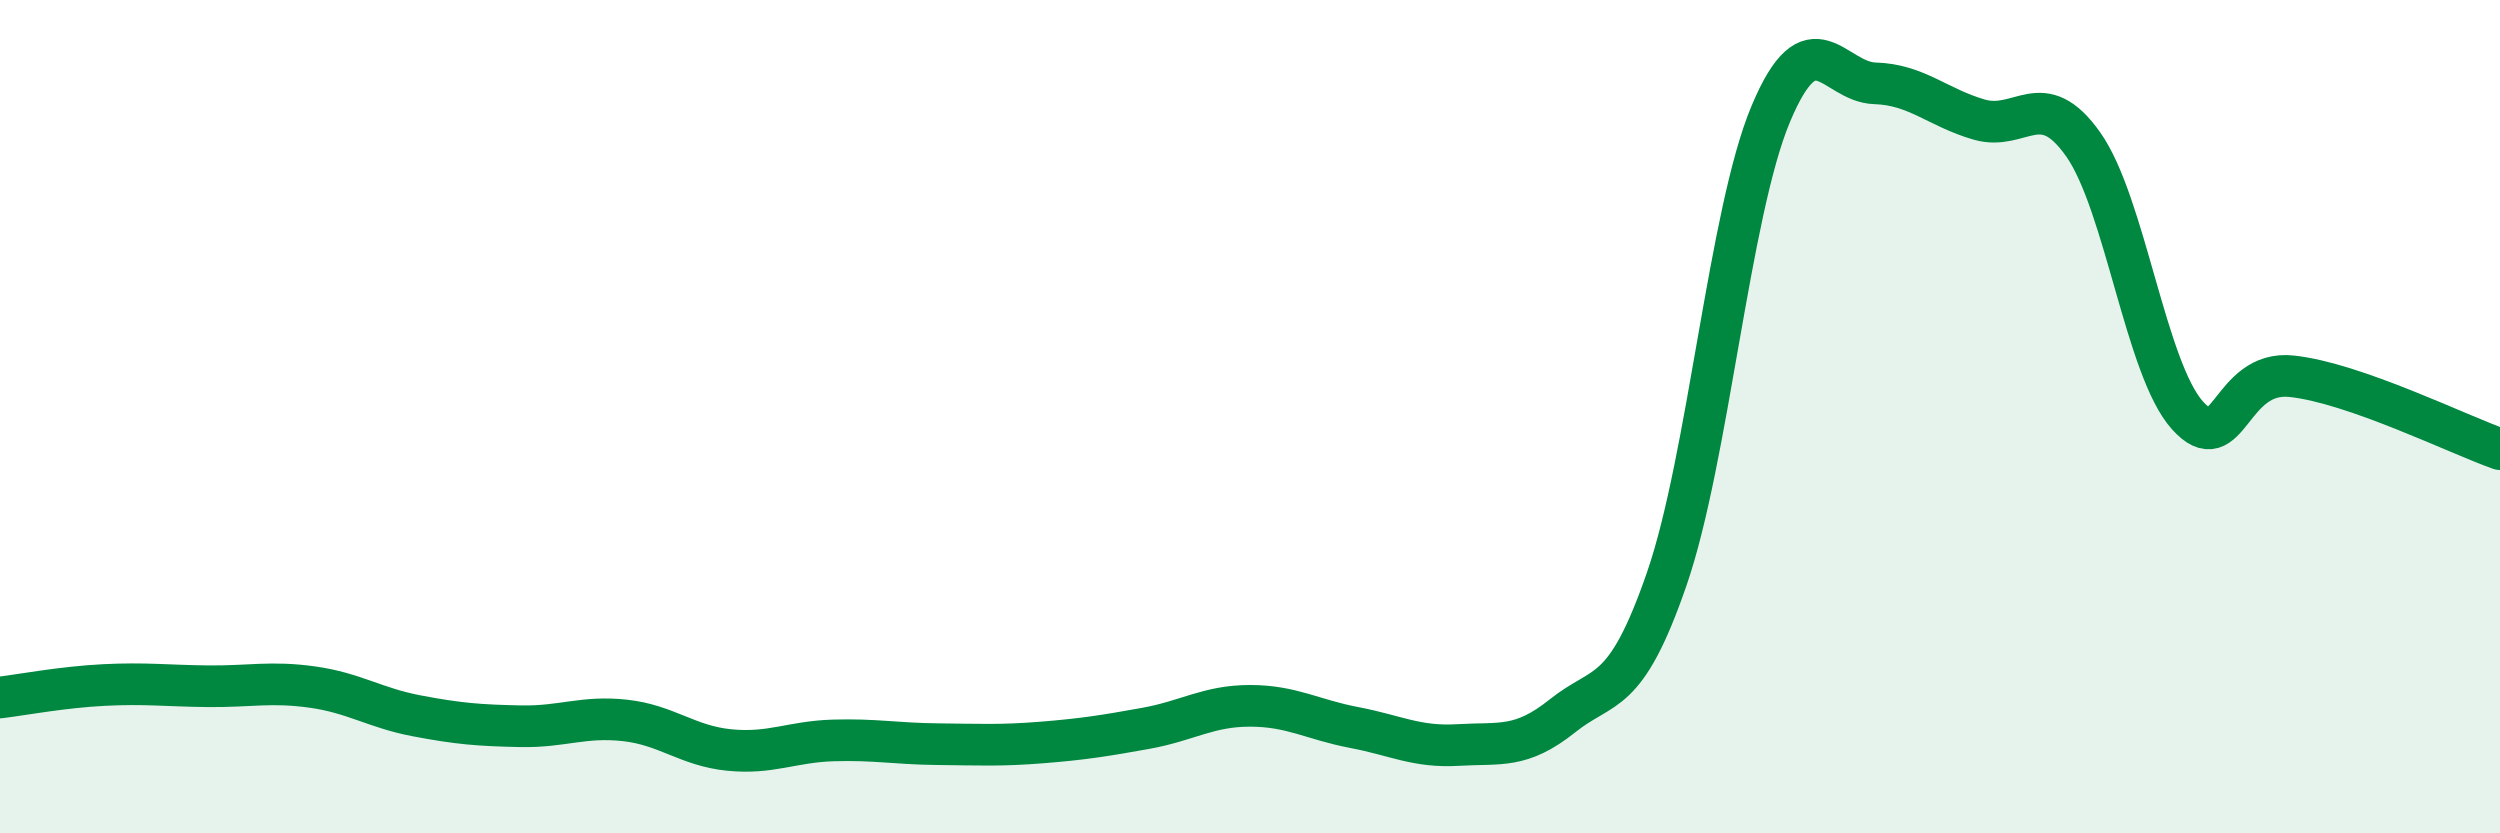 
    <svg width="60" height="20" viewBox="0 0 60 20" xmlns="http://www.w3.org/2000/svg">
      <path
        d="M 0,16.74 C 0.5,16.68 1.5,16.49 2.5,16.44 C 3.5,16.39 4,16.46 5,16.47 C 6,16.48 6.5,16.35 7.5,16.49 C 8.5,16.63 9,16.99 10,17.18 C 11,17.37 11.5,17.41 12.5,17.43 C 13.5,17.45 14,17.18 15,17.29 C 16,17.4 16.5,17.9 17.5,18 C 18.5,18.1 19,17.8 20,17.77 C 21,17.74 21.5,17.85 22.5,17.86 C 23.5,17.87 24,17.9 25,17.82 C 26,17.74 26.5,17.66 27.5,17.48 C 28.5,17.3 29,16.94 30,16.94 C 31,16.94 31.5,17.27 32.5,17.46 C 33.5,17.65 34,17.94 35,17.88 C 36,17.82 36.5,17.98 37.5,17.18 C 38.5,16.38 39,16.79 40,13.9 C 41,11.01 41.5,5.11 42.5,2.73 C 43.5,0.35 44,1.97 45,2 C 46,2.03 46.5,2.58 47.5,2.87 C 48.5,3.16 49,2.05 50,3.47 C 51,4.89 51.5,8.86 52.5,9.97 C 53.5,11.08 53.5,8.87 55,9.03 C 56.5,9.19 59,10.43 60,10.78L60 20L0 20Z"
        fill="#008740"
        opacity="0.1"
        stroke-linecap="round"
        stroke-linejoin="round"
      />
      <path
        d="M 0,16.74 C 0.5,16.68 1.5,16.49 2.5,16.44 C 3.5,16.39 4,16.46 5,16.47 C 6,16.48 6.5,16.35 7.5,16.49 C 8.5,16.63 9,16.99 10,17.18 C 11,17.37 11.5,17.41 12.5,17.43 C 13.5,17.45 14,17.18 15,17.29 C 16,17.4 16.5,17.9 17.5,18 C 18.5,18.1 19,17.8 20,17.77 C 21,17.74 21.5,17.85 22.5,17.86 C 23.5,17.87 24,17.9 25,17.82 C 26,17.74 26.5,17.66 27.5,17.48 C 28.5,17.3 29,16.94 30,16.94 C 31,16.94 31.5,17.27 32.5,17.46 C 33.5,17.65 34,17.94 35,17.88 C 36,17.82 36.5,17.98 37.5,17.18 C 38.5,16.38 39,16.79 40,13.9 C 41,11.01 41.5,5.11 42.5,2.73 C 43.5,0.35 44,1.97 45,2 C 46,2.03 46.5,2.58 47.5,2.87 C 48.5,3.16 49,2.05 50,3.47 C 51,4.89 51.5,8.86 52.5,9.97 C 53.5,11.08 53.5,8.87 55,9.03 C 56.5,9.19 59,10.43 60,10.78"
        stroke="#008740"
        stroke-width="1"
        fill="none"
        stroke-linecap="round"
        stroke-linejoin="round"
      />
    </svg>
  